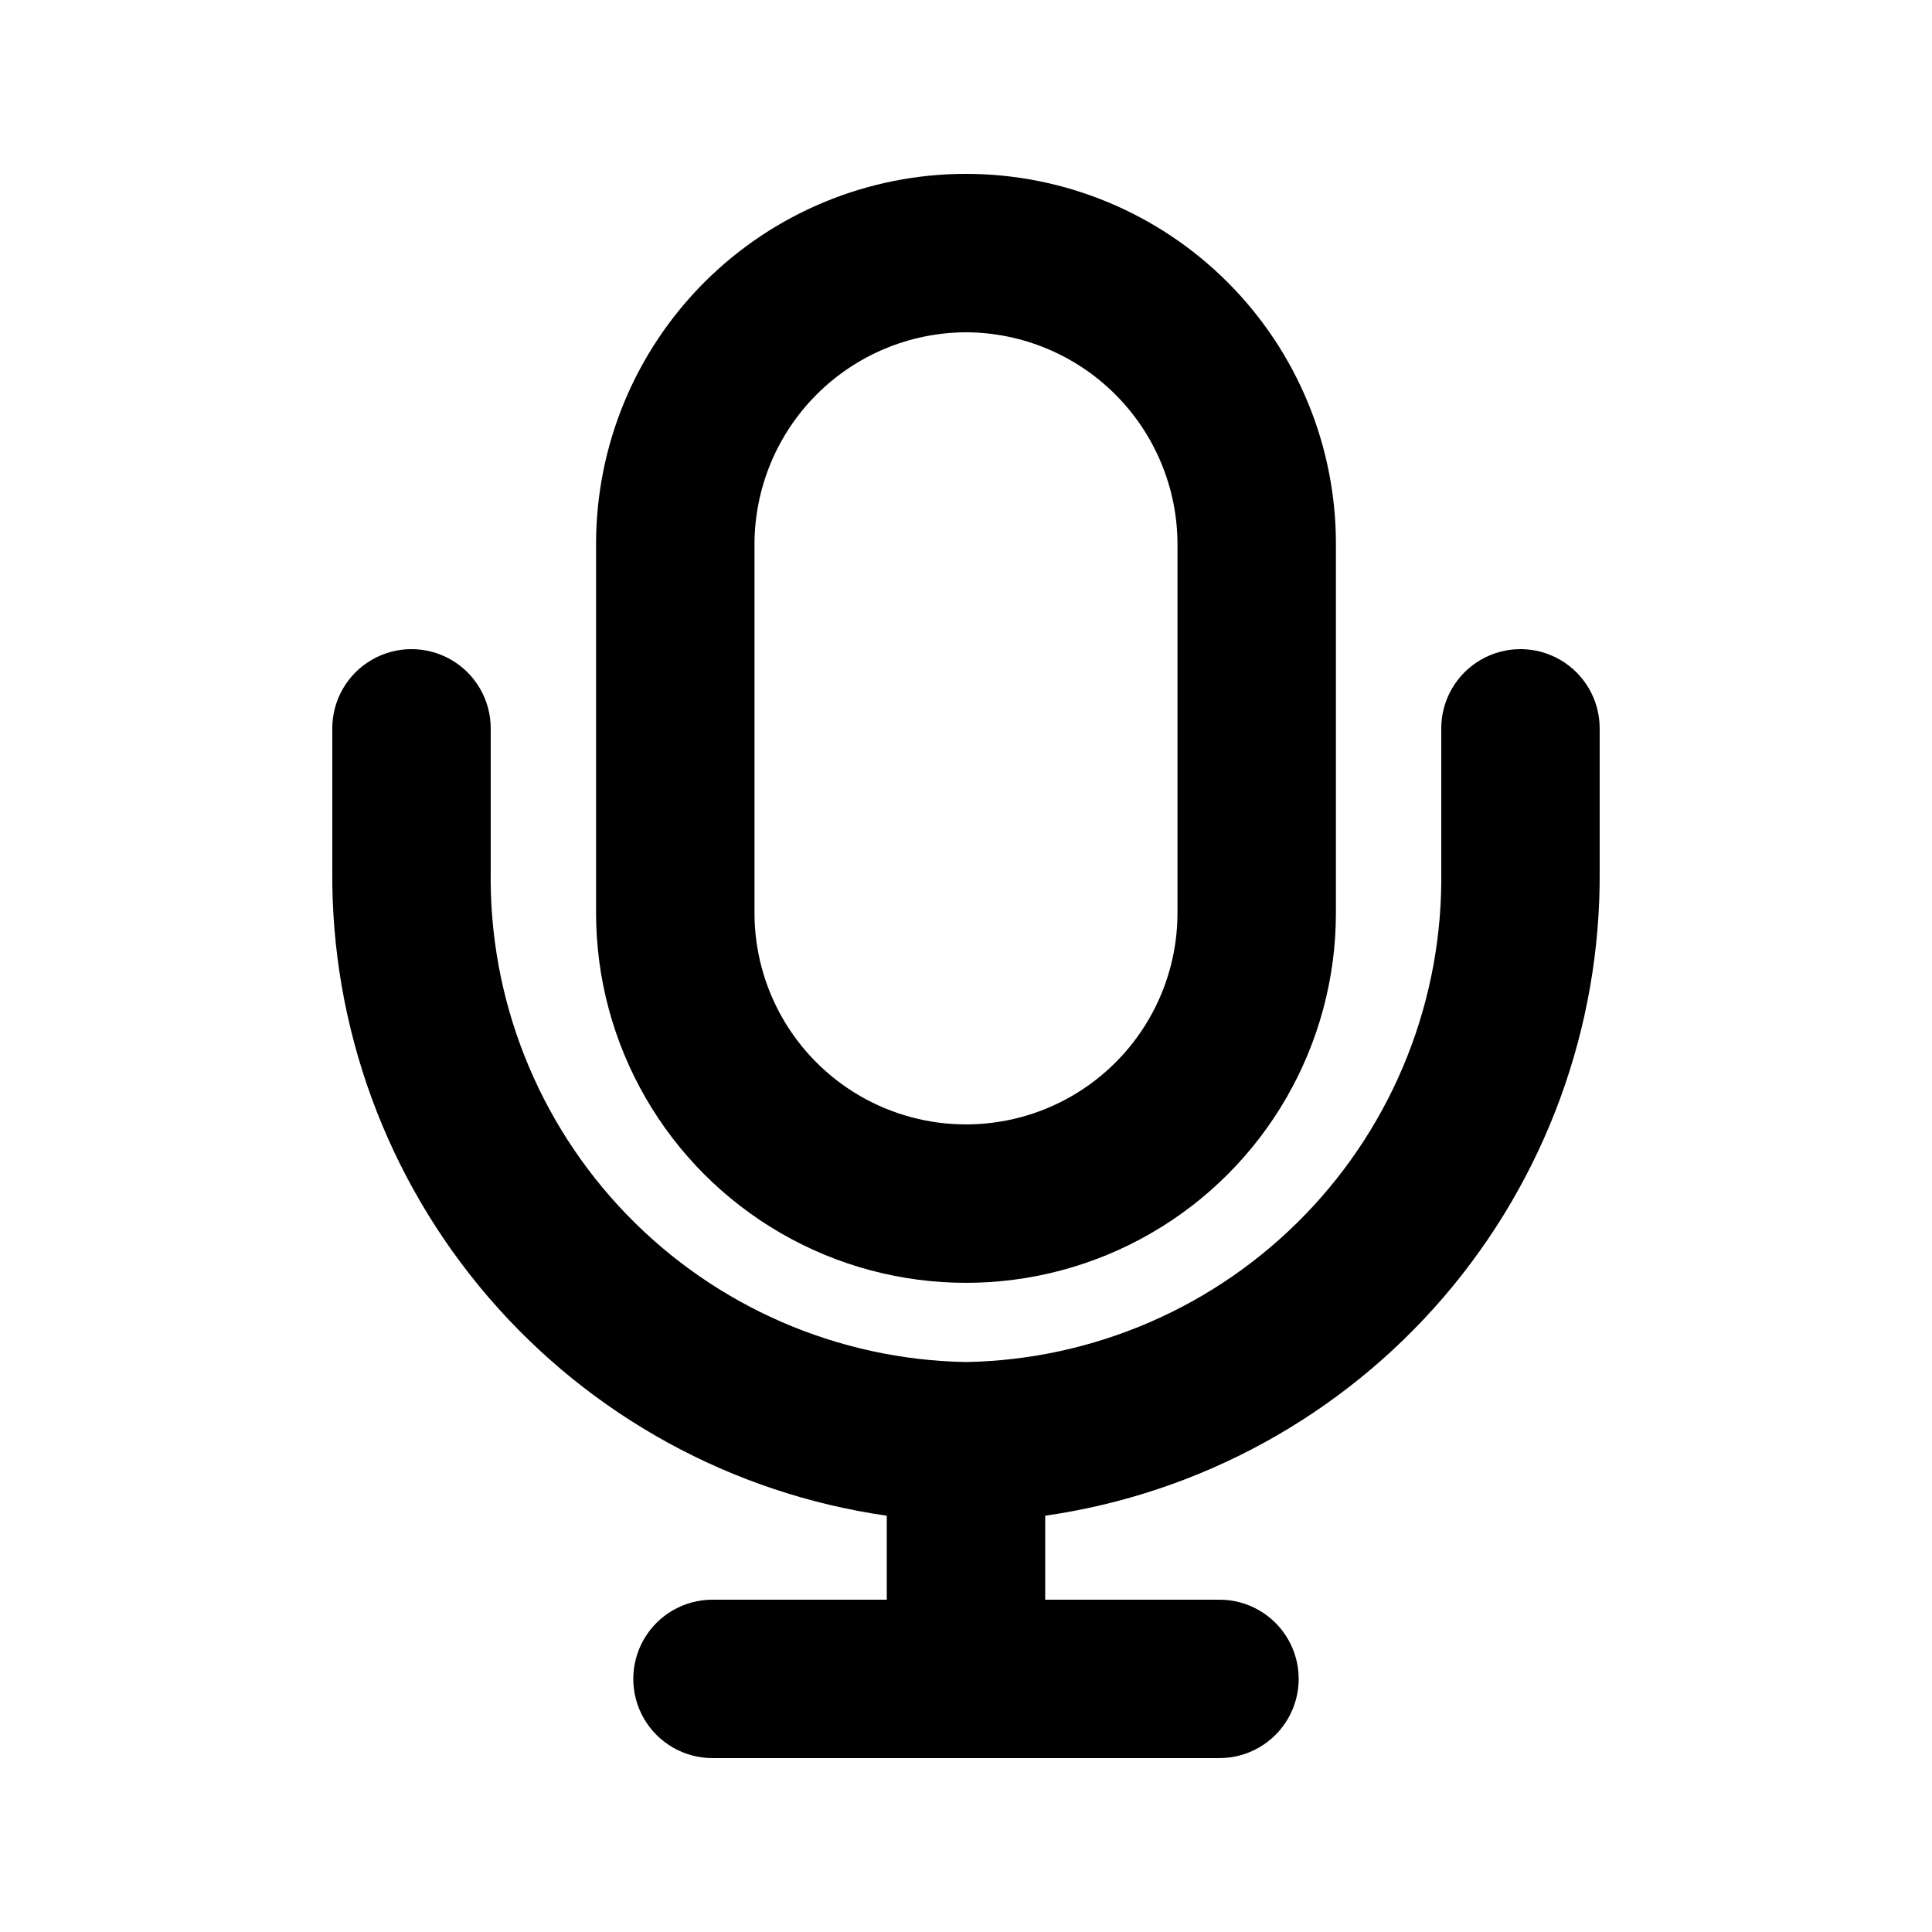 <?xml version="1.0" encoding="UTF-8"?>
<!-- Uploaded to: ICON Repo, www.svgrepo.com, Generator: ICON Repo Mixer Tools -->
<svg fill="#000000" width="800px" height="800px" version="1.1" viewBox="144 144 512 512" xmlns="http://www.w3.org/2000/svg">
 <g>
  <path d="m400 232.06c14.848 0.055 29.07 5.977 39.57 16.477s16.422 24.723 16.477 39.57v97.824c0 20.023-10.684 38.527-28.023 48.539-17.344 10.012-38.707 10.012-56.051 0-17.34-10.012-28.023-28.516-28.023-48.539v-97.824c0.055-14.848 5.981-29.07 16.477-39.57 10.5-10.5 24.727-16.422 39.574-16.477m0-41.984c-26 0-50.938 10.328-69.32 28.715-18.387 18.383-28.715 43.316-28.715 69.316v97.824c0 35.023 18.688 67.387 49.016 84.898 30.332 17.512 67.703 17.512 98.035 0s49.016-49.875 49.016-84.898v-97.824c0-26-10.328-50.934-28.715-69.316-18.383-18.387-43.316-28.715-69.316-28.715z"/>
  <path d="m567.93 337.02v37.785c0.32 41.438-14.395 81.586-41.41 113.01-27.02 31.418-64.516 51.977-105.53 57.867v22.25h46.184-0.004c7.5 0 14.43 4.004 18.18 10.496 3.75 6.496 3.75 14.5 0 20.992-3.75 6.496-10.68 10.496-18.18 10.496h-134.35c-7.5 0-14.43-4-18.18-10.496-3.75-6.492-3.75-14.496 0-20.992 3.75-6.492 10.68-10.496 18.18-10.496h46.184v-22.25c-41.02-5.891-78.512-26.449-105.53-57.867-27.02-31.422-41.734-71.57-41.414-113.01v-37.785c0-7.5 4-14.43 10.496-18.18s14.496-3.75 20.992 0c6.496 3.75 10.496 10.68 10.496 18.18v37.785c-0.508 33.945 12.469 66.707 36.078 91.105 23.609 24.395 55.93 38.438 89.875 39.043 33.945-0.605 66.262-14.648 89.871-39.043 23.609-24.398 36.586-57.16 36.078-91.105v-37.785c0-7.5 4.004-14.43 10.496-18.18 6.496-3.75 14.5-3.75 20.992 0 6.496 3.75 10.496 10.68 10.496 18.18z"/>
 </g>
</svg>